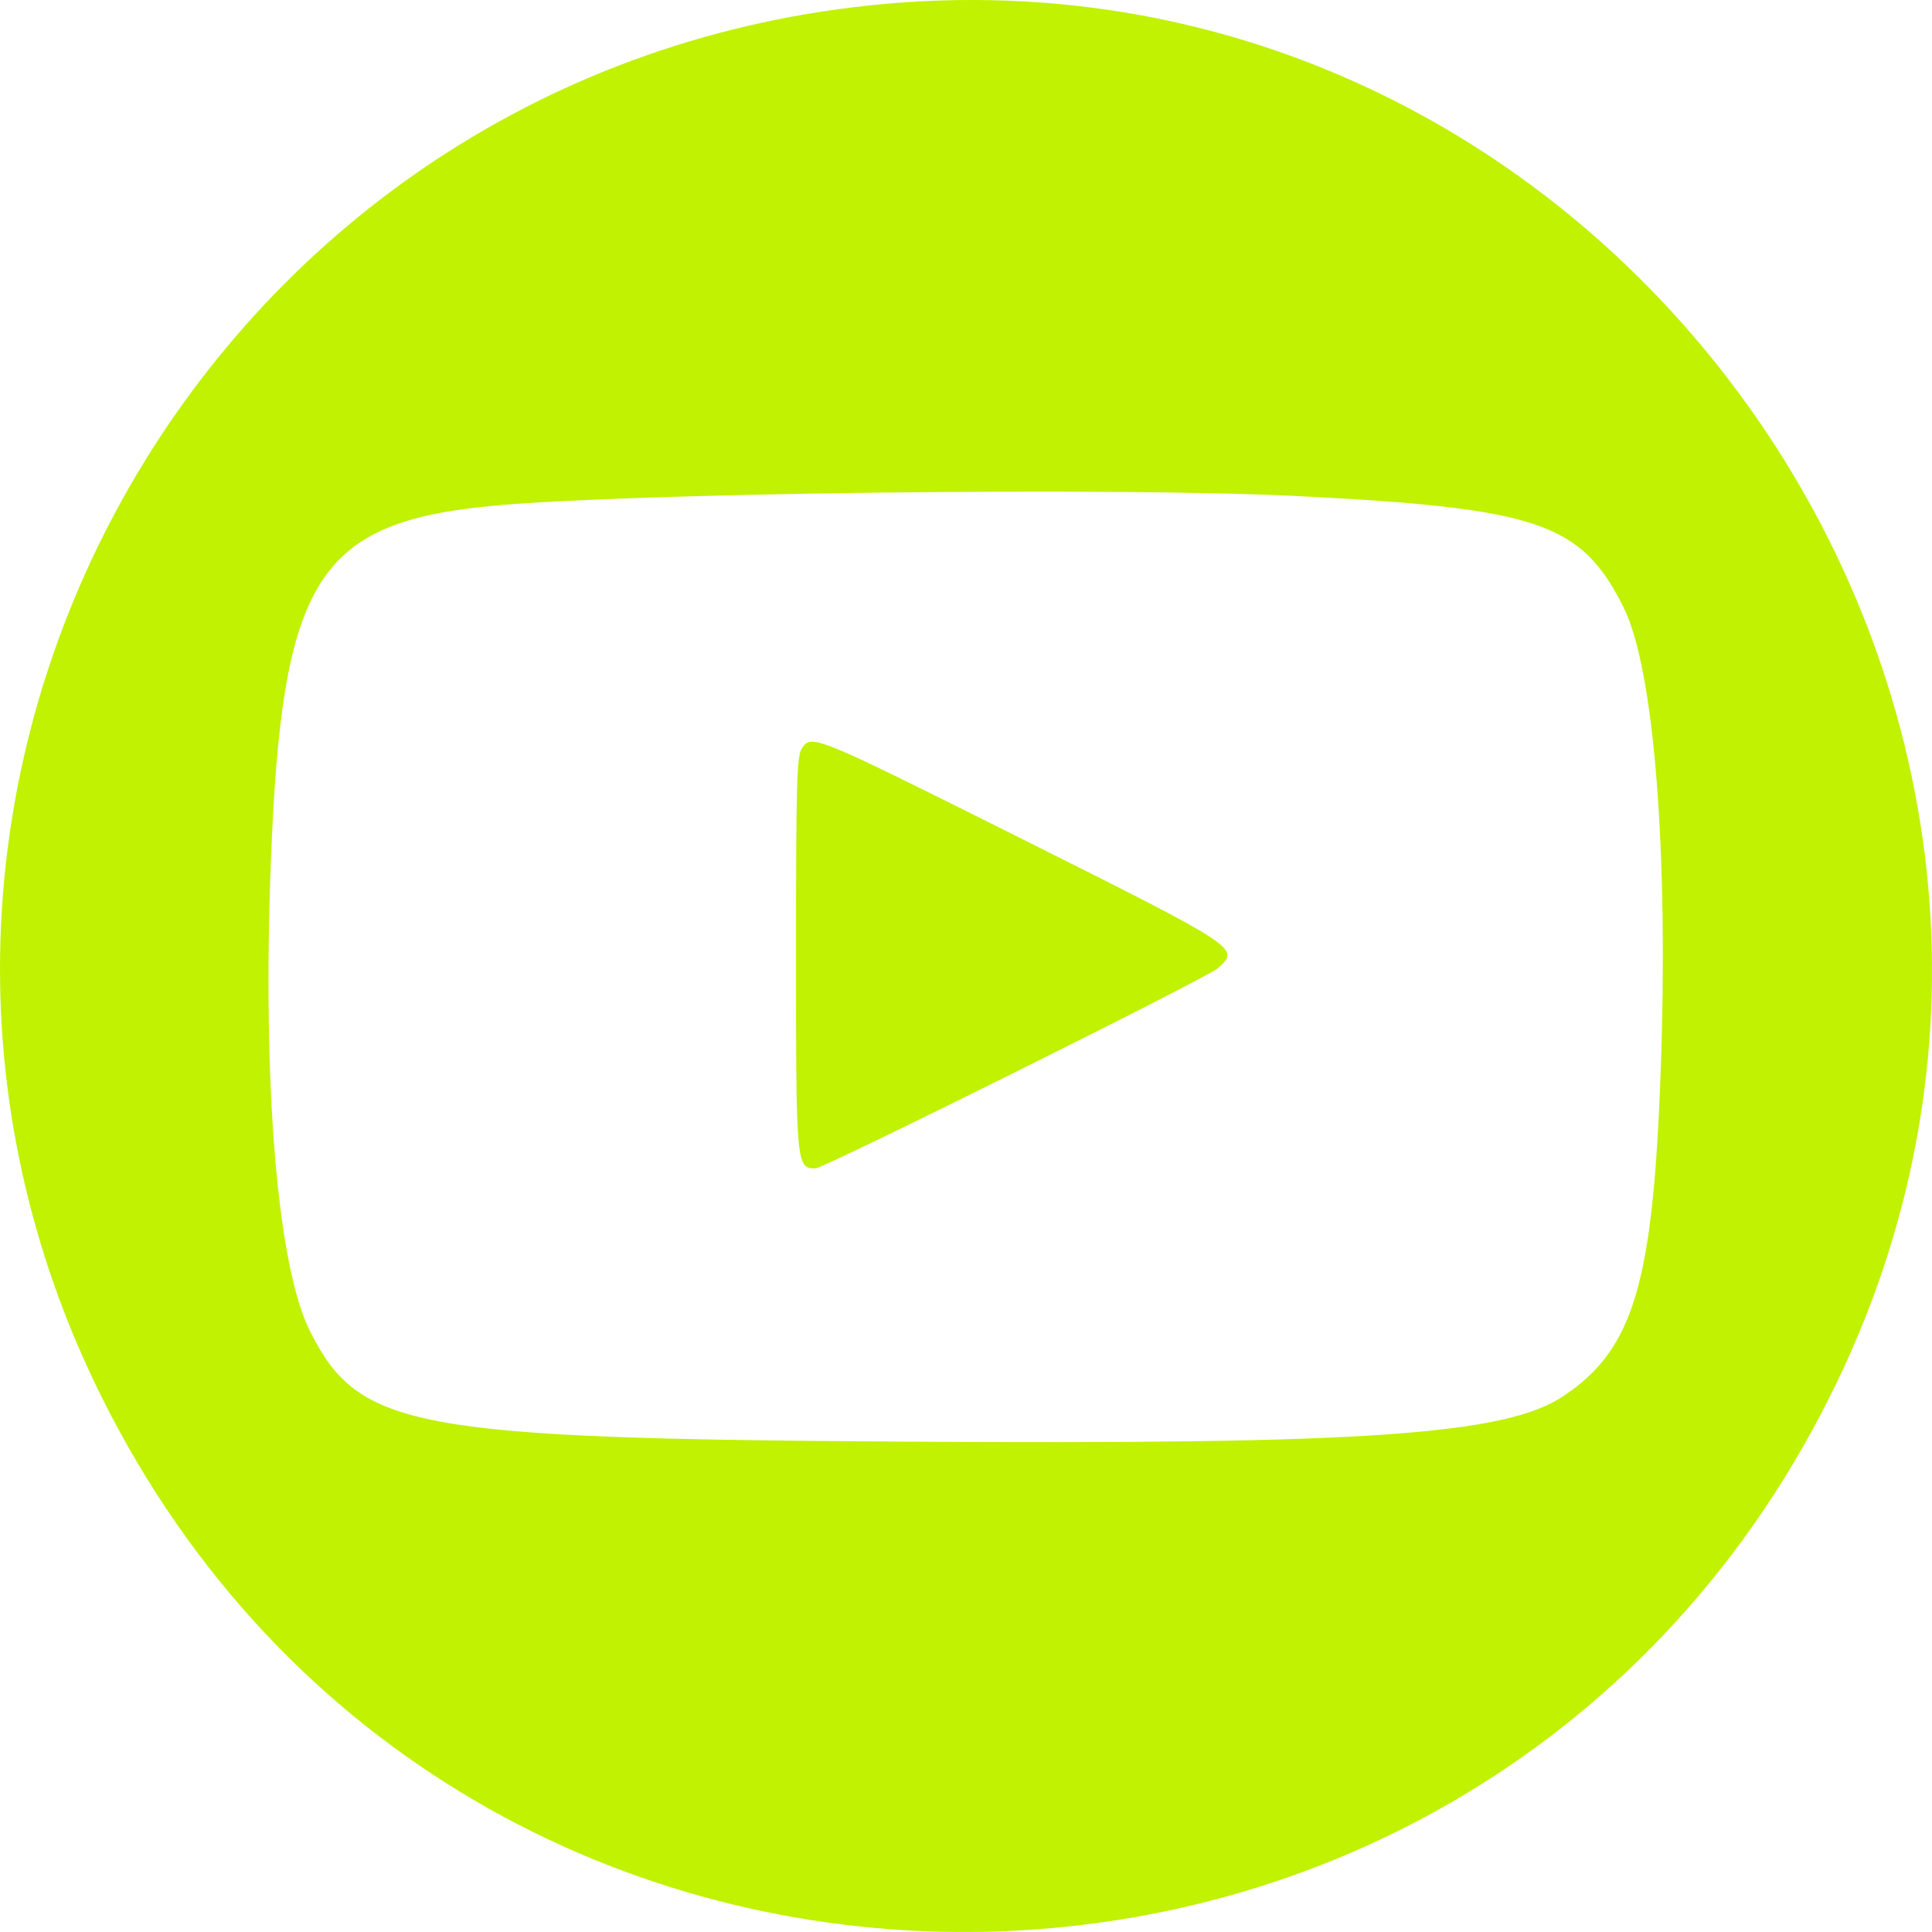 <?xml version="1.0" encoding="UTF-8"?> <svg xmlns="http://www.w3.org/2000/svg" width="31" height="31" viewBox="0 0 31 31" fill="none"><path fill-rule="evenodd" clip-rule="evenodd" d="M13.701 0.115C3.04 1.41 -3.145 12.856 1.641 22.436C7.401 33.967 23.851 33.822 29.468 22.192C34.728 11.299 25.7 -1.342 13.701 0.115ZM20.829 7.96C24.683 8.154 25.372 8.389 26.049 9.741C26.541 10.721 26.775 13.662 26.646 17.212C26.522 20.605 26.208 21.652 25.088 22.4C24.155 23.024 21.905 23.18 14.506 23.132C6.619 23.081 5.761 22.922 4.976 21.363C4.451 20.323 4.209 17.426 4.346 13.834C4.52 9.289 5.087 8.381 7.915 8.115C10.139 7.907 17.907 7.813 20.829 7.96ZM12.869 12.003C12.785 12.123 12.773 12.541 12.773 15.306C12.773 18.707 12.776 18.747 13.086 18.747C13.22 18.747 19.367 15.69 19.538 15.538C19.904 15.213 19.913 15.22 16.318 13.421C13.075 11.799 13.026 11.779 12.869 12.003Z" fill="#C0F202"></path></svg> 